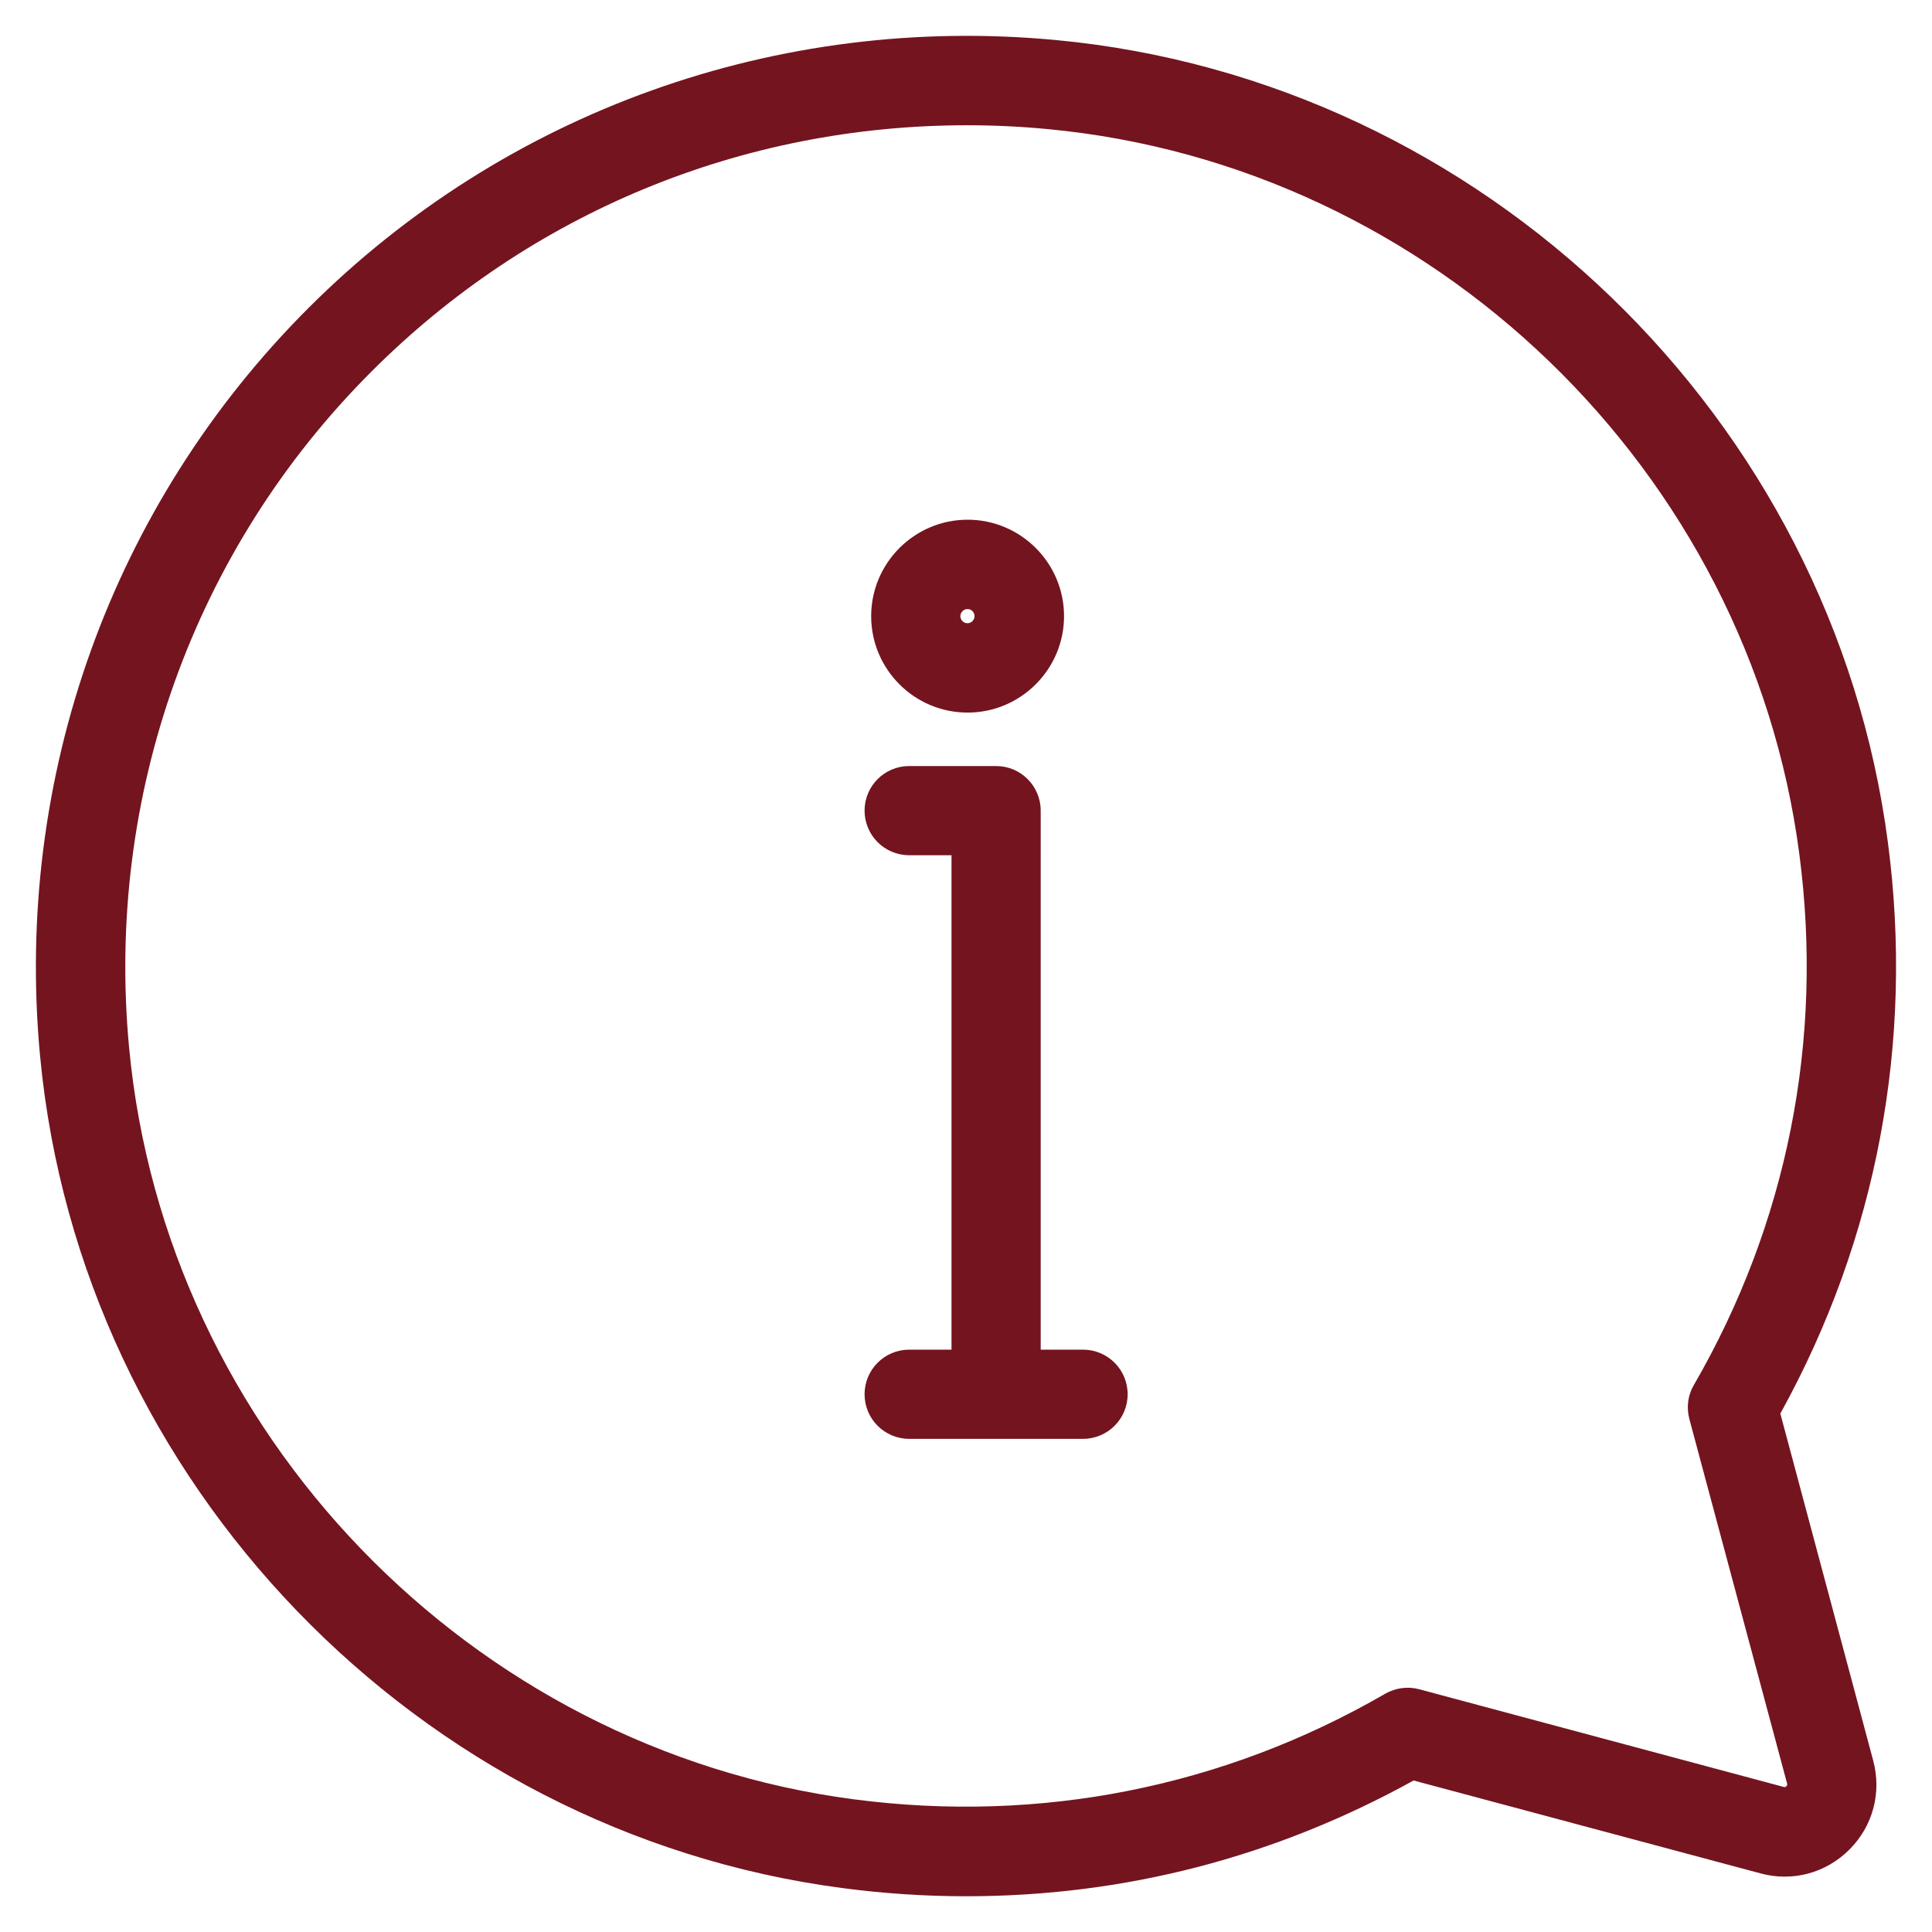 <?xml version="1.0" encoding="utf-8"?>
<!-- Generator: Adobe Illustrator 26.0.1, SVG Export Plug-In . SVG Version: 6.00 Build 0)  -->
<svg version="1.1" id="Capa_1" xmlns="http://www.w3.org/2000/svg" xmlns:xlink="http://www.w3.org/1999/xlink" x="0px" y="0px"
	 viewBox="0 0 120 120" style="enable-background:new 0 0 120 120;" xml:space="preserve">
<style type="text/css">
	.st0{fill:#74141F;}
</style>
<g>
	<path class="st0" d="M60.1,44.26c3.3,0,5.99-2.69,5.99-5.99c0-3.3-2.69-5.99-5.99-5.99s-5.99,2.69-5.99,5.99
		C54.11,41.57,56.79,44.26,60.1,44.26z M59.65,38.27c0-0.24,0.2-0.44,0.44-0.44c0.25,0,0.44,0.2,0.44,0.44s-0.2,0.44-0.44,0.44
		C59.85,38.71,59.65,38.51,59.65,38.27z"/>
	<path class="st0" d="M67.27,83.83h-2.63V50.35c0-1.53-1.24-2.77-2.77-2.77h-5.4c-1.53,0-2.77,1.24-2.77,2.77s1.24,2.77,2.77,2.77
		h2.63v30.71h-2.63c-1.53,0-2.77,1.24-2.77,2.77s1.24,2.77,2.77,2.77h10.8c1.53,0,2.77-1.24,2.77-2.77S68.8,83.83,67.27,83.83z"/>
	<path class="st0" d="M110.58,87.8c6-10.85,8.31-23.11,6.68-35.48C113.81,25.95,92.08,4.99,65.61,2.49
		c-17.3-1.64-34.24,4.43-46.46,16.65C6.93,31.36,0.86,48.29,2.49,65.6c2.5,26.47,23.45,48.2,49.82,51.67
		c2.56,0.34,5.15,0.51,7.7,0.51c9.81,0,19.16-2.42,27.79-7.19l21.55,5.77c1.99,0.54,4.06-0.02,5.52-1.48
		c1.46-1.46,2.01-3.53,1.48-5.52L110.58,87.8z M104.93,88.14l6.07,22.64c0.01,0.04,0.03,0.1-0.05,0.17
		c-0.07,0.07-0.13,0.05-0.16,0.04l-22.65-6.07c-0.71-0.19-1.47-0.08-2.1,0.28c-10.04,5.81-21.45,8.07-33,6.56
		C29.2,108.63,10.27,89,8.02,65.08c-1.48-15.65,4.01-30.97,15.06-42.01c9.86-9.86,23-15.29,36.99-15.29c1.67,0,3.36,0.08,5.02,0.24
		c23.92,2.26,43.55,21.2,46.67,45.03c1.52,11.55-0.75,22.96-6.56,32.99C104.83,86.68,104.74,87.43,104.93,88.14z"/>
</g>
</svg>
